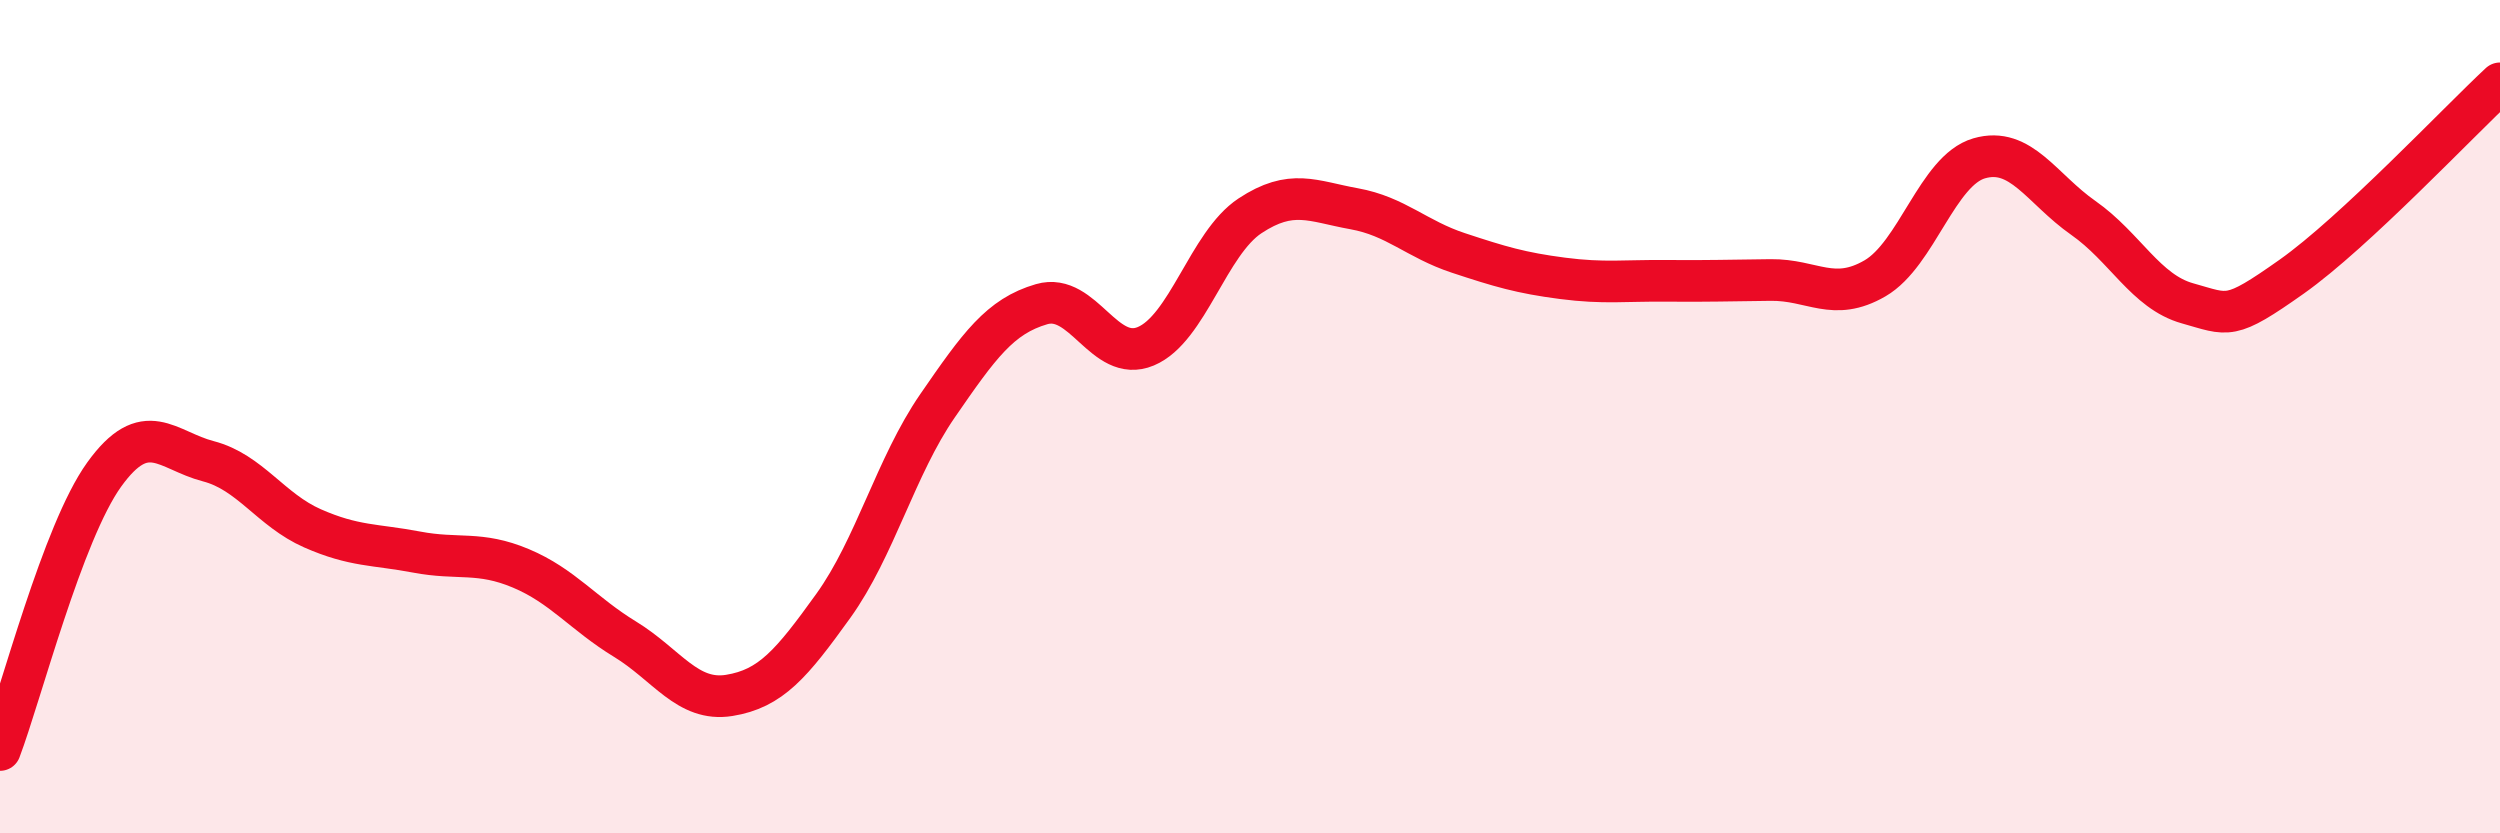 
    <svg width="60" height="20" viewBox="0 0 60 20" xmlns="http://www.w3.org/2000/svg">
      <path
        d="M 0,18 C 0.5,16.68 1.5,12.78 2.5,11.39 C 3.5,10 4,10.81 5,11.07 C 6,11.33 6.5,12.24 7.5,12.68 C 8.5,13.12 9,13.06 10,13.25 C 11,13.44 11.5,13.22 12.5,13.64 C 13.5,14.06 14,14.73 15,15.34 C 16,15.95 16.5,16.85 17.5,16.69 C 18.5,16.53 19,15.93 20,14.54 C 21,13.15 21.5,11.19 22.5,9.74 C 23.5,8.29 24,7.59 25,7.3 C 26,7.01 26.5,8.73 27.5,8.31 C 28.5,7.89 29,5.84 30,5.18 C 31,4.52 31.5,4.83 32.5,5.01 C 33.5,5.19 34,5.74 35,6.07 C 36,6.4 36.5,6.55 37.5,6.68 C 38.5,6.81 39,6.73 40,6.74 C 41,6.75 41.5,6.73 42.5,6.72 C 43.5,6.71 44,7.26 45,6.68 C 46,6.1 46.5,4.09 47.5,3.8 C 48.5,3.51 49,4.53 50,5.23 C 51,5.93 51.5,7 52.5,7.28 C 53.5,7.56 53.5,7.7 55,6.64 C 56.5,5.58 59,2.93 60,2L60 20L0 20Z"
        fill="#EB0A25"
        opacity="0.1"
        stroke-linecap="round"
        stroke-linejoin="round"
      />
      <path
        d="M 0,18 C 0.5,16.68 1.5,12.78 2.5,11.39 C 3.5,10 4,10.81 5,11.07 C 6,11.33 6.5,12.24 7.5,12.68 C 8.5,13.12 9,13.06 10,13.25 C 11,13.44 11.5,13.22 12.5,13.64 C 13.5,14.06 14,14.73 15,15.34 C 16,15.95 16.5,16.85 17.5,16.69 C 18.5,16.53 19,15.93 20,14.54 C 21,13.15 21.5,11.19 22.5,9.74 C 23.5,8.29 24,7.59 25,7.3 C 26,7.01 26.5,8.73 27.5,8.31 C 28.5,7.89 29,5.84 30,5.18 C 31,4.52 31.5,4.83 32.5,5.01 C 33.5,5.19 34,5.74 35,6.07 C 36,6.4 36.5,6.55 37.5,6.68 C 38.5,6.81 39,6.73 40,6.74 C 41,6.75 41.5,6.73 42.5,6.72 C 43.5,6.71 44,7.26 45,6.68 C 46,6.1 46.5,4.09 47.5,3.8 C 48.5,3.51 49,4.53 50,5.23 C 51,5.93 51.5,7 52.5,7.28 C 53.5,7.56 53.5,7.7 55,6.64 C 56.5,5.58 59,2.93 60,2"
        stroke="#EB0A25"
        stroke-width="1"
        fill="none"
        stroke-linecap="round"
        stroke-linejoin="round"
      />
    </svg>
  